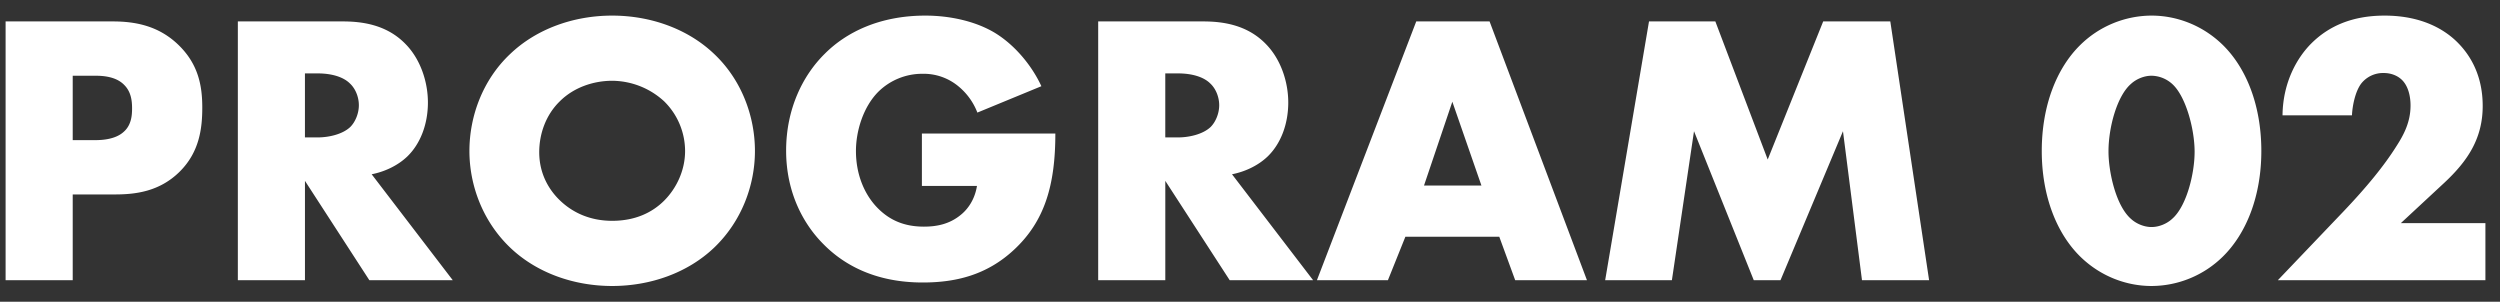 <svg width="116" height="14" viewBox="0 0 116 14" fill="none" xmlns="http://www.w3.org/2000/svg"><rect x="0" y="0" width="116" height="14" fill="#333333" stroke="none"/><path d="M115.323 10.354V13h-9.63l3.042-3.186c1.08-1.134 1.89-2.124 2.466-3.042.324-.504.648-1.098.648-1.872 0-.126 0-.756-.36-1.152-.18-.198-.486-.36-.882-.36a1.29 1.29 0 00-1.044.486c-.288.378-.414 1.062-.432 1.476h-3.222c.018-1.566.702-2.7 1.332-3.33.81-.81 1.908-1.296 3.402-1.296 1.8 0 2.844.702 3.384 1.242.486.486 1.17 1.404 1.17 2.952 0 1.512-.702 2.556-1.782 3.564l-2.016 1.872h3.924zm-15.491-6.84c-.36 0-.72.162-.954.378-.648.558-1.044 2.016-1.044 3.132 0 .954.342 2.52 1.044 3.132.234.216.594.378.954.378s.72-.162.954-.378c.666-.576 1.044-2.088 1.044-3.114 0-1.062-.414-2.592-1.044-3.15a1.465 1.465 0 00-.954-.378zm5.094 3.492c0 2.106-.702 3.834-1.782 4.896a4.737 4.737 0 01-3.312 1.368c-1.17 0-2.376-.45-3.312-1.368-1.08-1.062-1.782-2.79-1.782-4.896 0-2.124.702-3.852 1.782-4.914A4.737 4.737 0 0199.832.724c1.17 0 2.376.45 3.312 1.368 1.08 1.062 1.782 2.79 1.782 4.914zM77.576 13H74.48L76.514.994h3.078l2.43 6.408L84.596.994h3.114L89.51 13h-3.114l-.882-6.912L82.616 13h-1.242l-2.772-6.912L77.576 13zm-7.272 0l-.738-2.016H65.21L64.4 13h-3.294L65.714.994h3.402L73.634 13h-3.33zm-4.23-4.392h2.664l-1.35-3.888-1.314 3.888zM50.955.994h4.86c.9 0 2.052.144 2.934 1.062.684.702 1.026 1.746 1.026 2.7 0 1.026-.36 1.926-.954 2.502-.468.45-1.098.72-1.656.828L60.927 13h-3.87L54.07 8.392V13h-3.114V.994zm3.114 2.412v2.97h.594c.468 0 1.134-.126 1.512-.486.234-.234.396-.63.396-1.008 0-.36-.144-.756-.414-1.008-.288-.288-.81-.468-1.494-.468h-.594zm-11.293 5.22v-2.43h6.192c0 2.376-.486 4.068-1.926 5.4-1.26 1.17-2.7 1.512-4.23 1.512-2.16 0-3.636-.792-4.608-1.782-.9-.9-1.728-2.358-1.728-4.338 0-1.908.756-3.474 1.8-4.5.99-.99 2.538-1.764 4.662-1.764 1.116 0 2.322.252 3.24.81.936.576 1.71 1.53 2.142 2.466l-2.97 1.224a2.938 2.938 0 00-.864-1.206 2.517 2.517 0 00-1.674-.594 2.9 2.9 0 00-2.052.828c-.702.702-1.044 1.818-1.044 2.754 0 1.098.396 1.998.954 2.592.576.612 1.278.918 2.196.918.54 0 1.17-.09 1.728-.558.288-.234.63-.666.738-1.332h-2.556zm-7.747-1.62c0 1.584-.613 3.258-1.89 4.482-1.225 1.17-2.953 1.782-4.735 1.782-1.782 0-3.51-.612-4.733-1.782-1.279-1.224-1.89-2.898-1.89-4.482 0-1.602.611-3.294 1.89-4.5 1.224-1.17 2.951-1.782 4.733-1.782 1.782 0 3.51.612 4.735 1.782 1.277 1.206 1.89 2.898 1.89 4.5zm-6.625-3.258c-.863 0-1.782.306-2.43.954-.648.63-.954 1.512-.954 2.358 0 1.062.505 1.8.954 2.232.576.558 1.386.954 2.43.954 1.063 0 1.855-.378 2.413-.936.558-.558.971-1.386.971-2.304a3.24 3.24 0 00-.971-2.304 3.594 3.594 0 00-2.413-.954zM11.035.994h4.86c.9 0 2.052.144 2.934 1.062.684.702 1.026 1.746 1.026 2.7 0 1.026-.36 1.926-.954 2.502-.468.45-1.098.72-1.656.828L21.007 13h-3.87L14.15 8.392V13h-3.114V.994zm3.114 2.412v2.97h.594c.468 0 1.134-.126 1.512-.486.234-.234.396-.63.396-1.008 0-.36-.144-.756-.414-1.008-.288-.288-.81-.468-1.494-.468h-.594zM5.336 9.022H3.374V13H.26V.994h4.968c1.044 0 2.124.198 3.042 1.08.936.9 1.116 1.908 1.116 2.916 0 .954-.126 2.07-1.062 2.988-.936.918-2.052 1.044-2.988 1.044zM3.374 3.514v2.988h1.044c.324 0 .936-.036 1.314-.378.378-.324.396-.81.396-1.098 0-.324-.036-.756-.36-1.08-.36-.378-.936-.432-1.332-.432H3.374z" fill="#fff"/></svg>